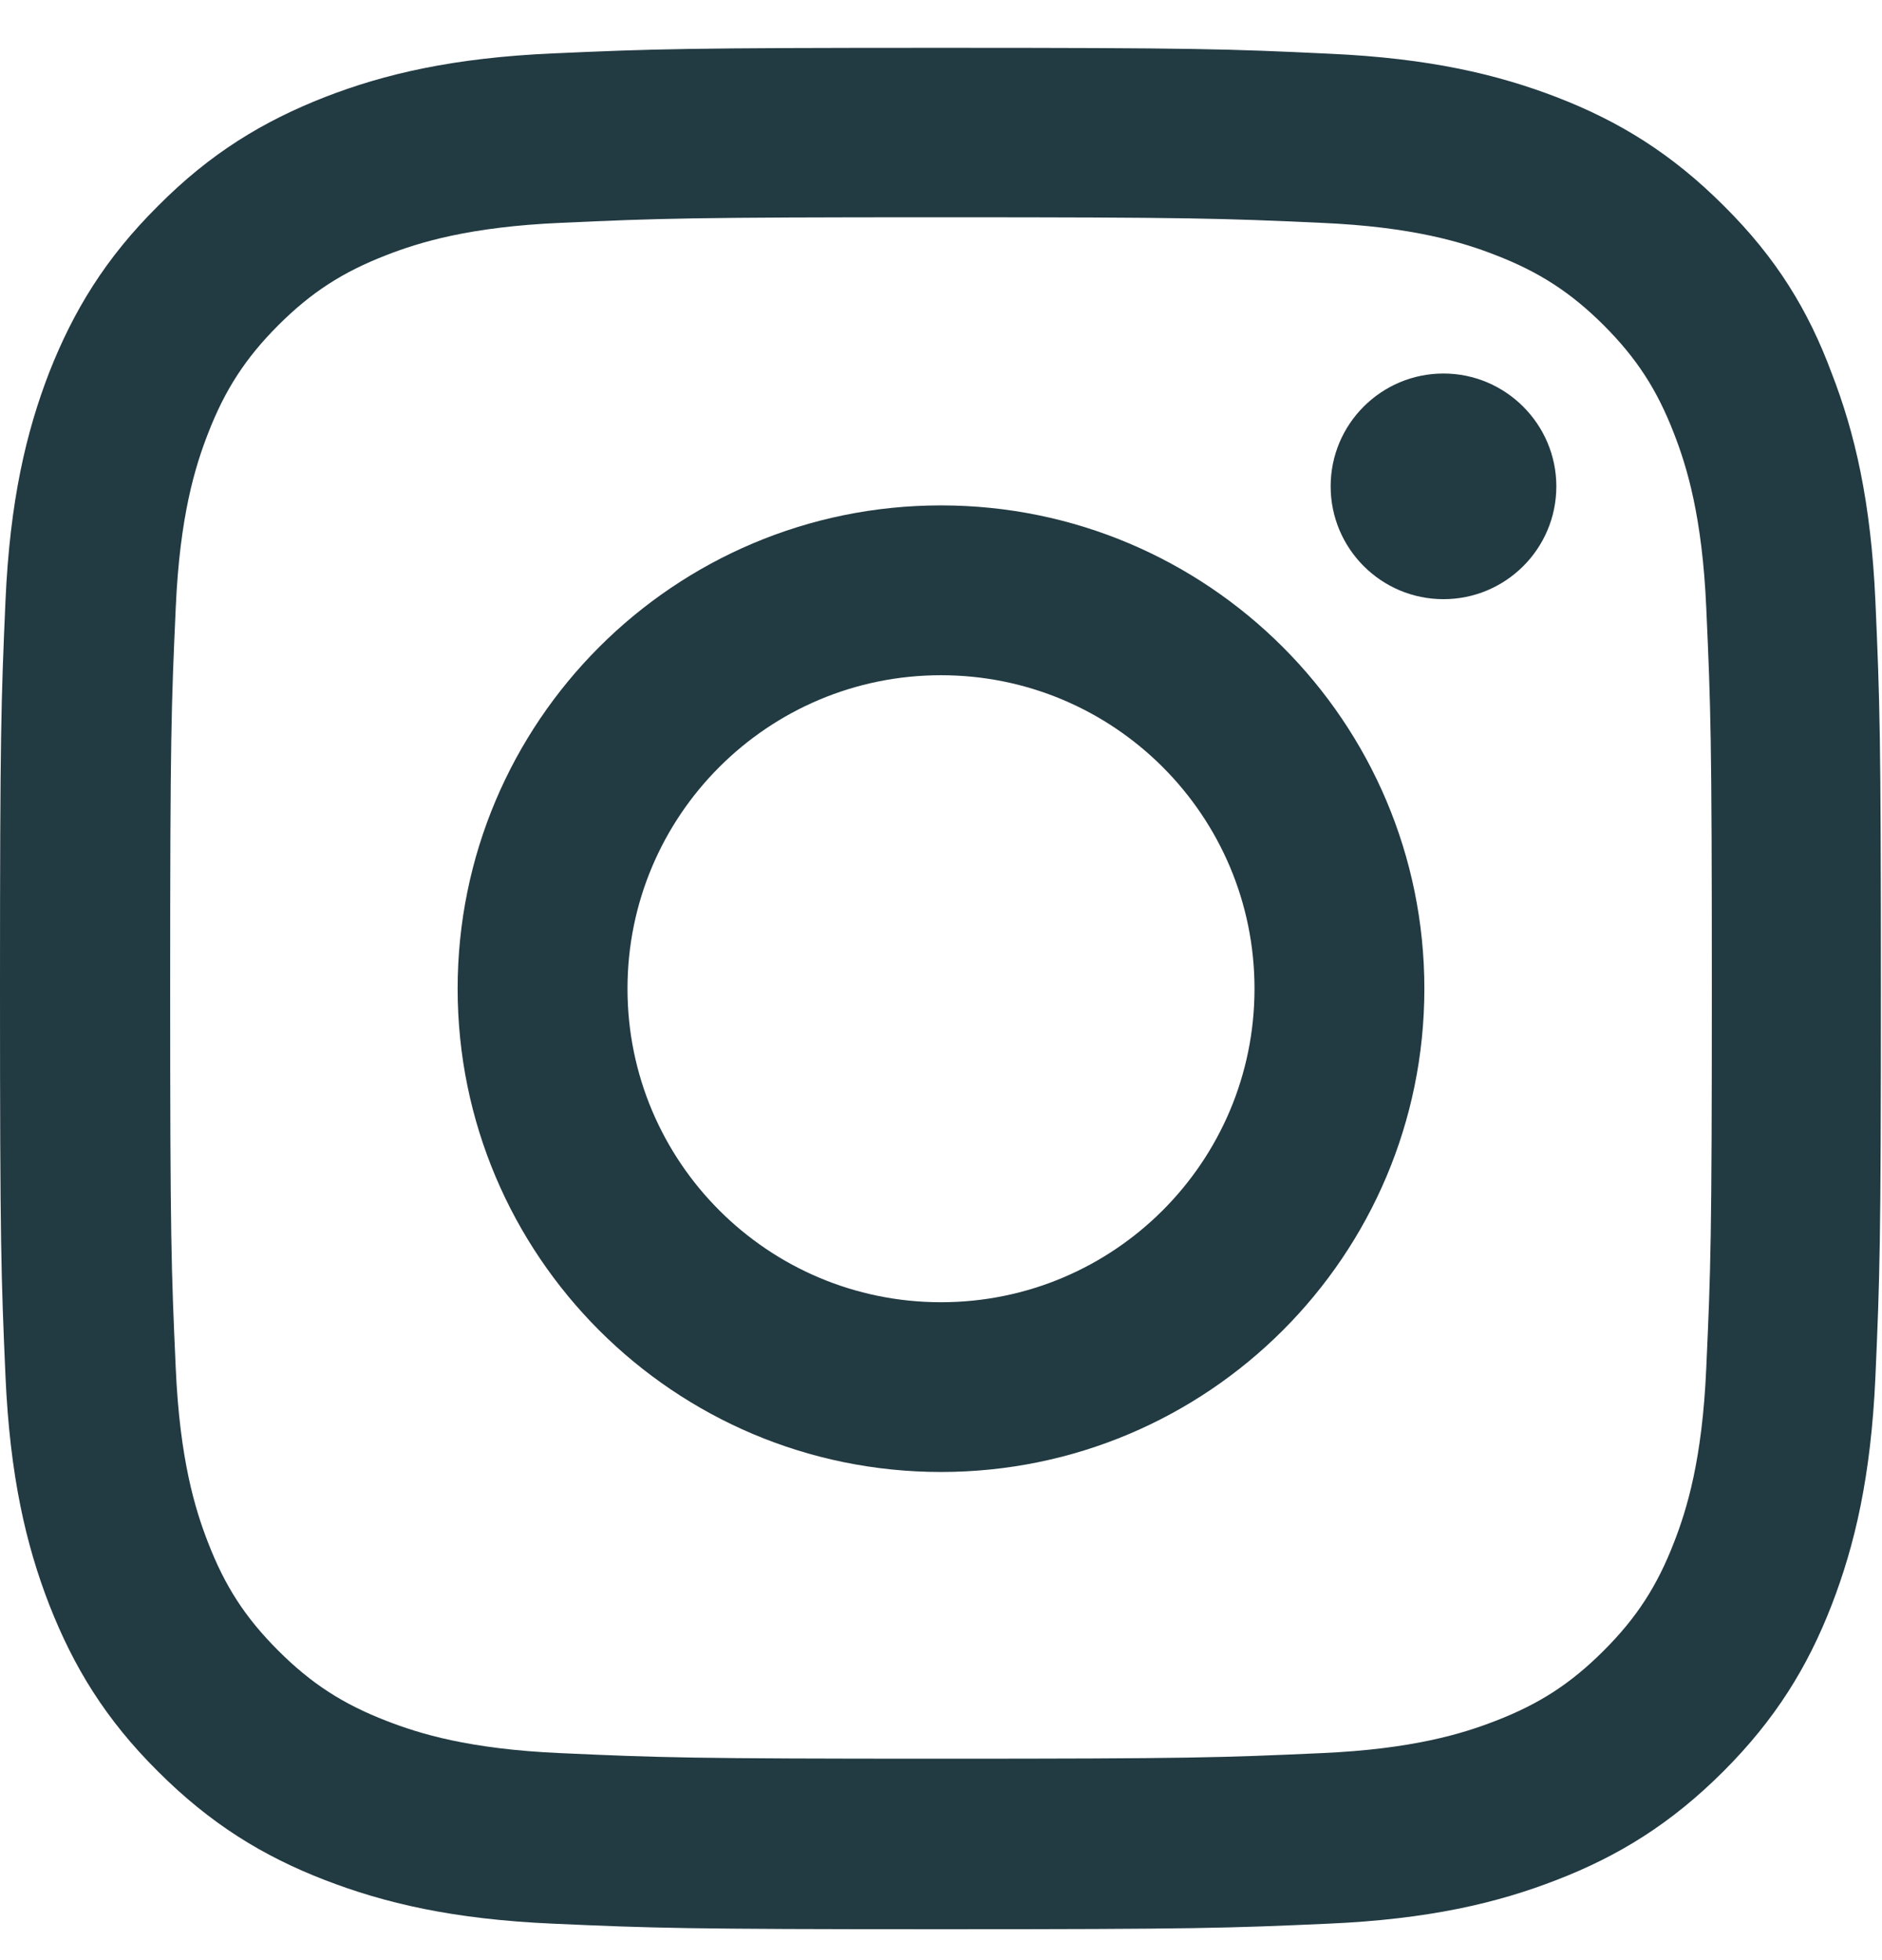 <svg width="24" height="25" viewBox="0 0 24 25" fill="none" xmlns="http://www.w3.org/2000/svg">
<g clip-path="url(#clip0_570_394)">
<path d="M12 2.771C15.206 2.771 15.586 2.785 16.847 2.842C18.019 2.893 18.652 3.09 19.073 3.254C19.631 3.47 20.034 3.732 20.452 4.149C20.873 4.571 21.131 4.97 21.347 5.528C21.511 5.949 21.708 6.587 21.759 7.754C21.816 9.02 21.83 9.399 21.83 12.601C21.83 15.807 21.816 16.187 21.759 17.448C21.708 18.62 21.511 19.253 21.347 19.674C21.131 20.232 20.869 20.635 20.452 21.052C20.03 21.474 19.631 21.732 19.073 21.948C18.652 22.112 18.014 22.309 16.847 22.36C15.581 22.417 15.202 22.431 12 22.431C8.794 22.431 8.414 22.417 7.153 22.36C5.981 22.309 5.348 22.112 4.927 21.948C4.369 21.732 3.966 21.47 3.548 21.052C3.127 20.631 2.869 20.232 2.653 19.674C2.489 19.253 2.292 18.615 2.241 17.448C2.184 16.182 2.17 15.803 2.17 12.601C2.17 9.395 2.184 9.015 2.241 7.754C2.292 6.582 2.489 5.949 2.653 5.528C2.869 4.97 3.131 4.567 3.548 4.149C3.97 3.728 4.369 3.47 4.927 3.254C5.348 3.09 5.986 2.893 7.153 2.842C8.414 2.785 8.794 2.771 12 2.771ZM12 0.61C8.742 0.61 8.334 0.624 7.055 0.681C5.78 0.737 4.903 0.943 4.144 1.238C3.352 1.548 2.681 1.956 2.016 2.626C1.345 3.292 0.938 3.962 0.628 4.749C0.333 5.513 0.127 6.385 0.07 7.66C0.014 8.945 0 9.353 0 12.61C0 15.868 0.014 16.276 0.07 17.556C0.127 18.831 0.333 19.707 0.628 20.467C0.938 21.259 1.345 21.929 2.016 22.595C2.681 23.26 3.352 23.673 4.139 23.977C4.903 24.273 5.775 24.479 7.05 24.535C8.33 24.592 8.738 24.606 11.995 24.606C15.253 24.606 15.661 24.592 16.941 24.535C18.216 24.479 19.092 24.273 19.852 23.977C20.639 23.673 21.309 23.26 21.975 22.595C22.641 21.929 23.053 21.259 23.358 20.471C23.653 19.707 23.859 18.835 23.916 17.56C23.972 16.281 23.986 15.873 23.986 12.615C23.986 9.357 23.972 8.949 23.916 7.67C23.859 6.395 23.653 5.518 23.358 4.759C23.062 3.962 22.655 3.292 21.984 2.626C21.319 1.96 20.648 1.548 19.861 1.243C19.097 0.948 18.225 0.742 16.95 0.685C15.666 0.624 15.258 0.61 12 0.61Z" fill="#223A42"/>
<path d="M12 6.446C8.597 6.446 5.836 9.207 5.836 12.61C5.836 16.014 8.597 18.774 12 18.774C15.403 18.774 18.164 16.014 18.164 12.61C18.164 9.207 15.403 6.446 12 6.446ZM12 16.609C9.792 16.609 8.002 14.818 8.002 12.61C8.002 10.402 9.792 8.612 12 8.612C14.208 8.612 15.998 10.402 15.998 12.61C15.998 14.818 14.208 16.609 12 16.609Z" fill="#223A42"/>
<path d="M19.847 6.203C19.847 7 19.2 7.642 18.408 7.642C17.611 7.642 16.969 6.995 16.969 6.203C16.969 5.406 17.616 4.764 18.408 4.764C19.2 4.764 19.847 5.411 19.847 6.203Z" fill="#223A42"/>
</g>
<defs>
<clipPath id="clip0_570_394">
<rect width="24" height="24" fill="white" transform="translate(0 0.61)"/>
</clipPath>
</defs>
</svg>
